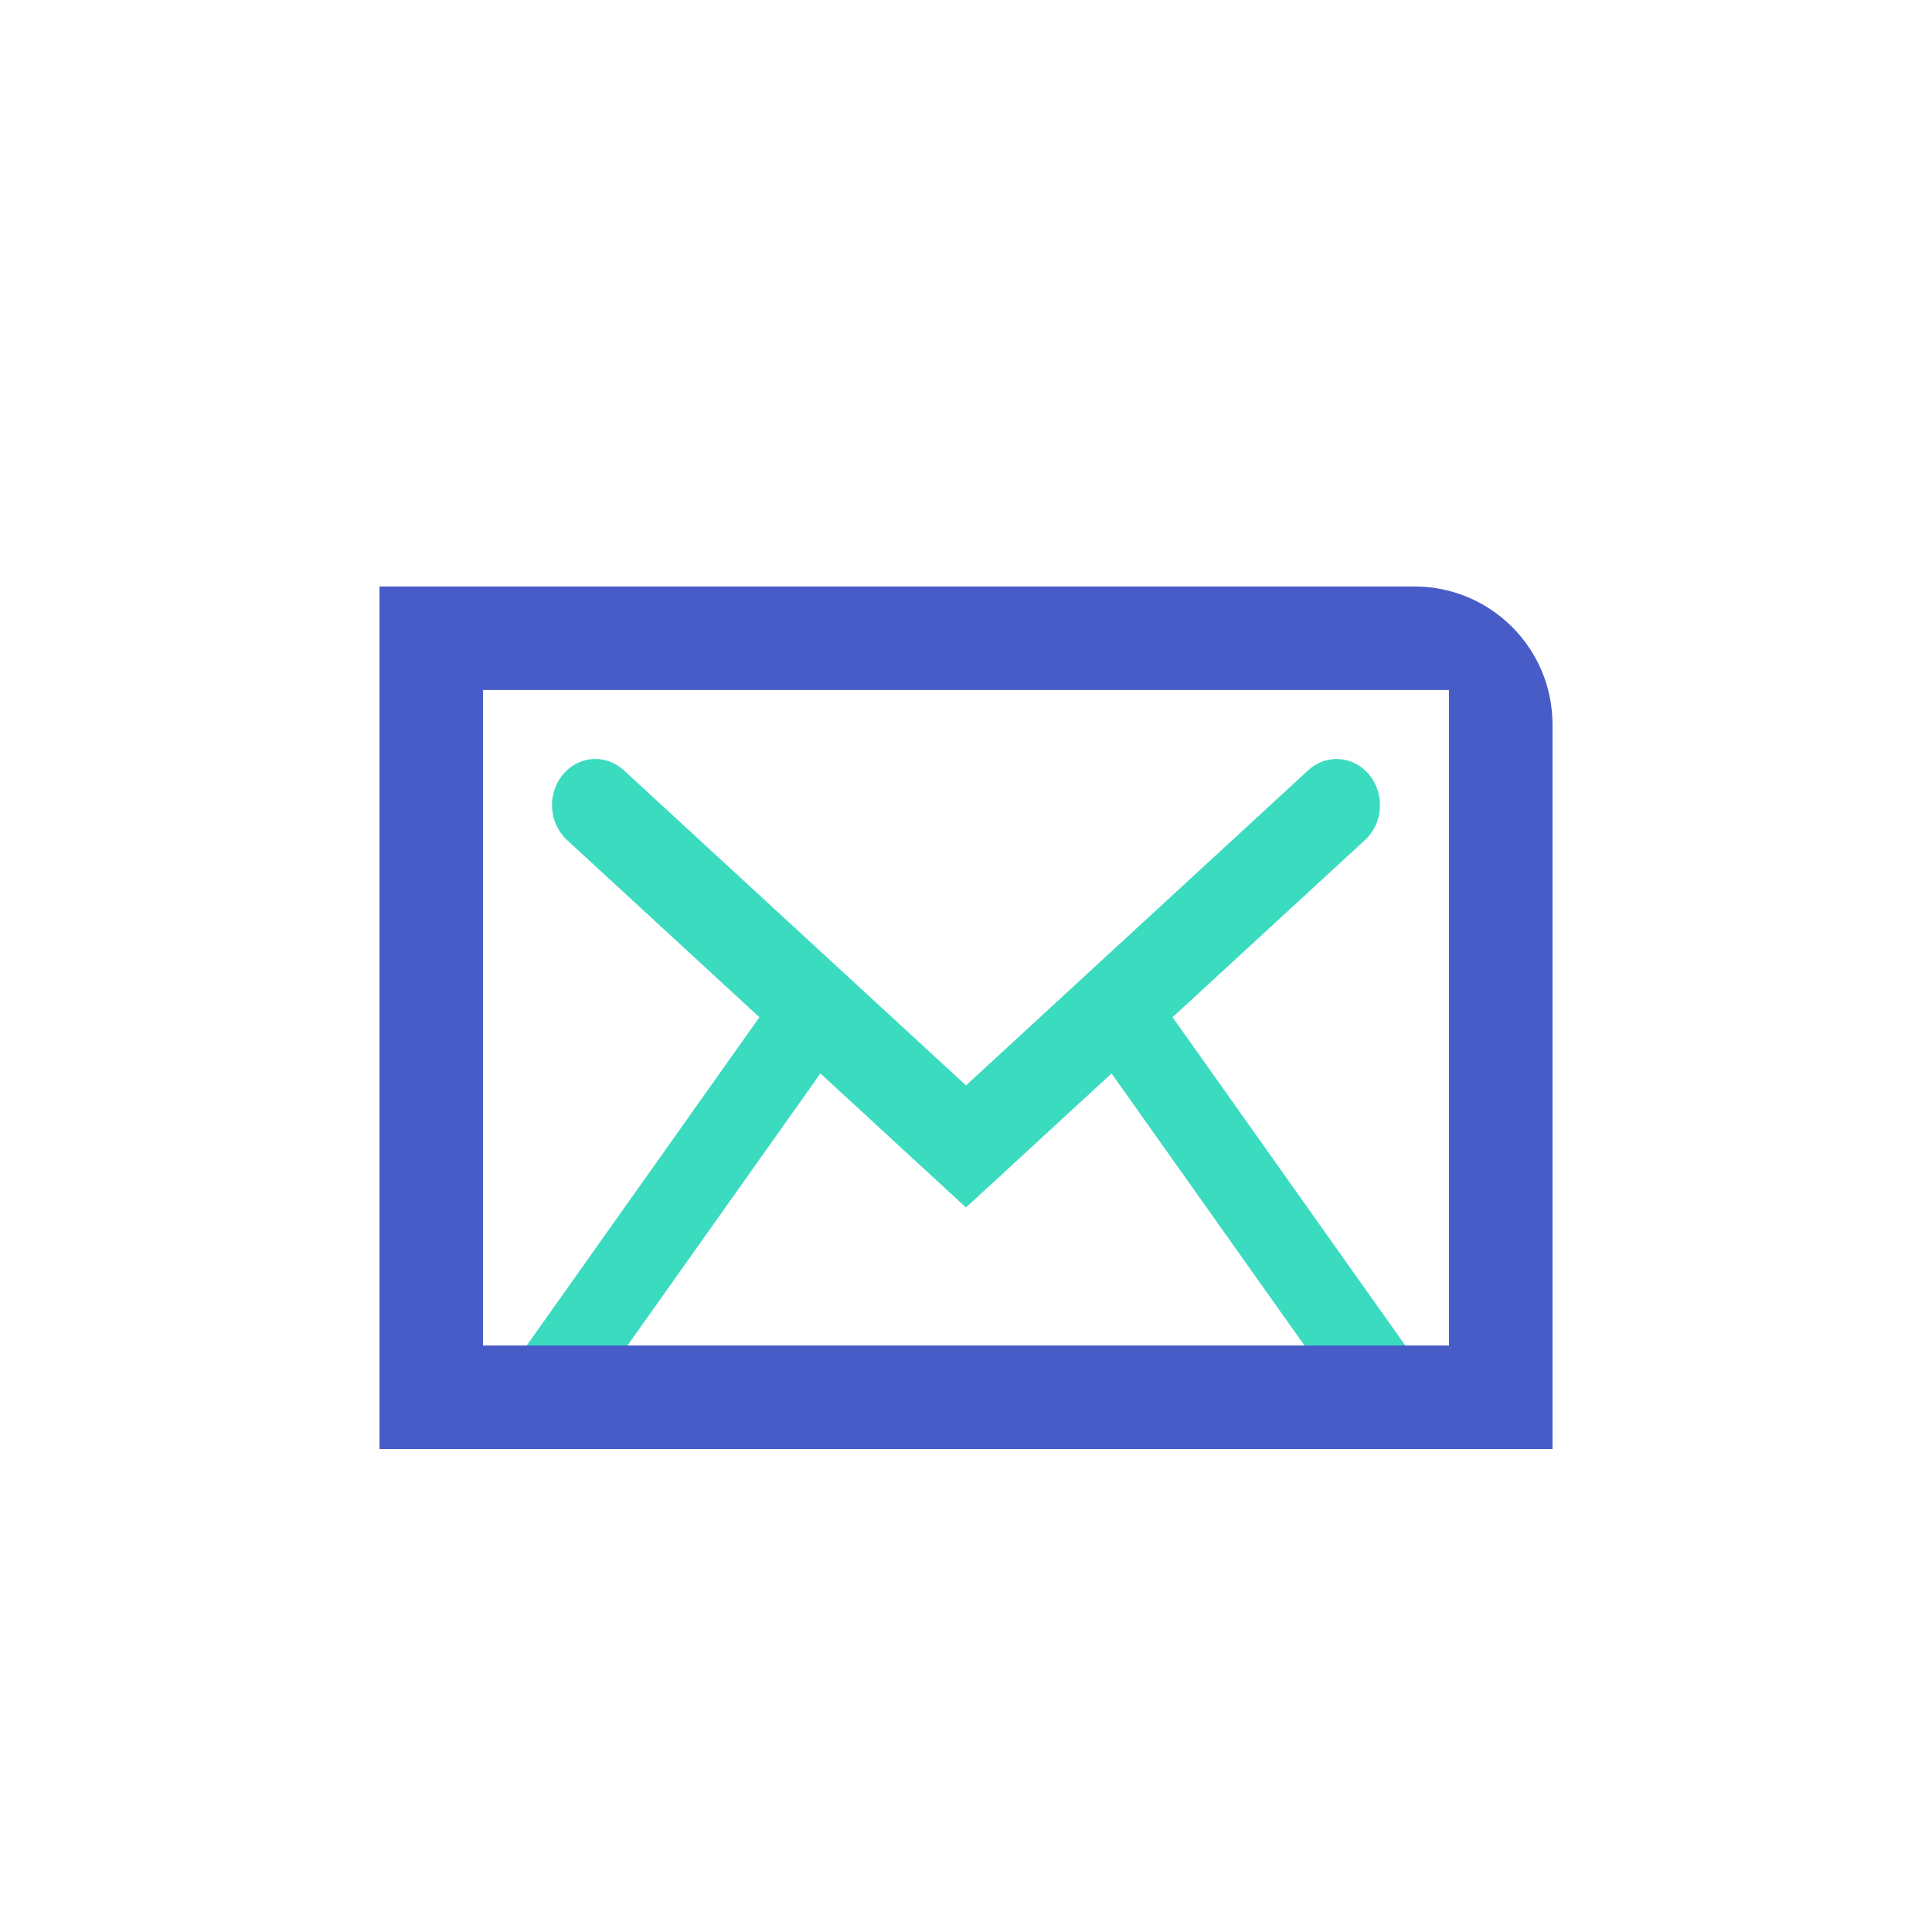 <svg xmlns="http://www.w3.org/2000/svg" width="56" height="56" viewBox="0 0 56 56">
  <g fill="none" fill-rule="evenodd">
    <path fill="#3BDBC0" d="M38.768,22 L38.896,22.01 C39.195,22.049 39.481,22.202 39.693,22.462 C40.147,23.02 40.091,23.864 39.566,24.348 L33.987,29.485 L41.443,40 L38.52,40 L32.219,31.114 L28,35 L23.78,31.114 L17.479,40 L14.558,40 L22.012,29.485 L16.434,24.348 C15.909,23.864 15.853,23.02 16.307,22.462 C16.55,22.164 16.889,22.008 17.232,22 L17.361,22.004 C17.618,22.027 17.872,22.133 18.082,22.327 L28,31.461 L37.918,22.327 C38.163,22.101 38.467,21.994 38.768,22 Z"/>
    <path fill="#485CC7" d="M41,17 C43.209,17 45,18.791 45,21 L45,42 L11,42 L11,17 L41,17 Z M42,20 L14,20 L14,39 L42,39 L42,20 Z"/>
  </g>
</svg>
